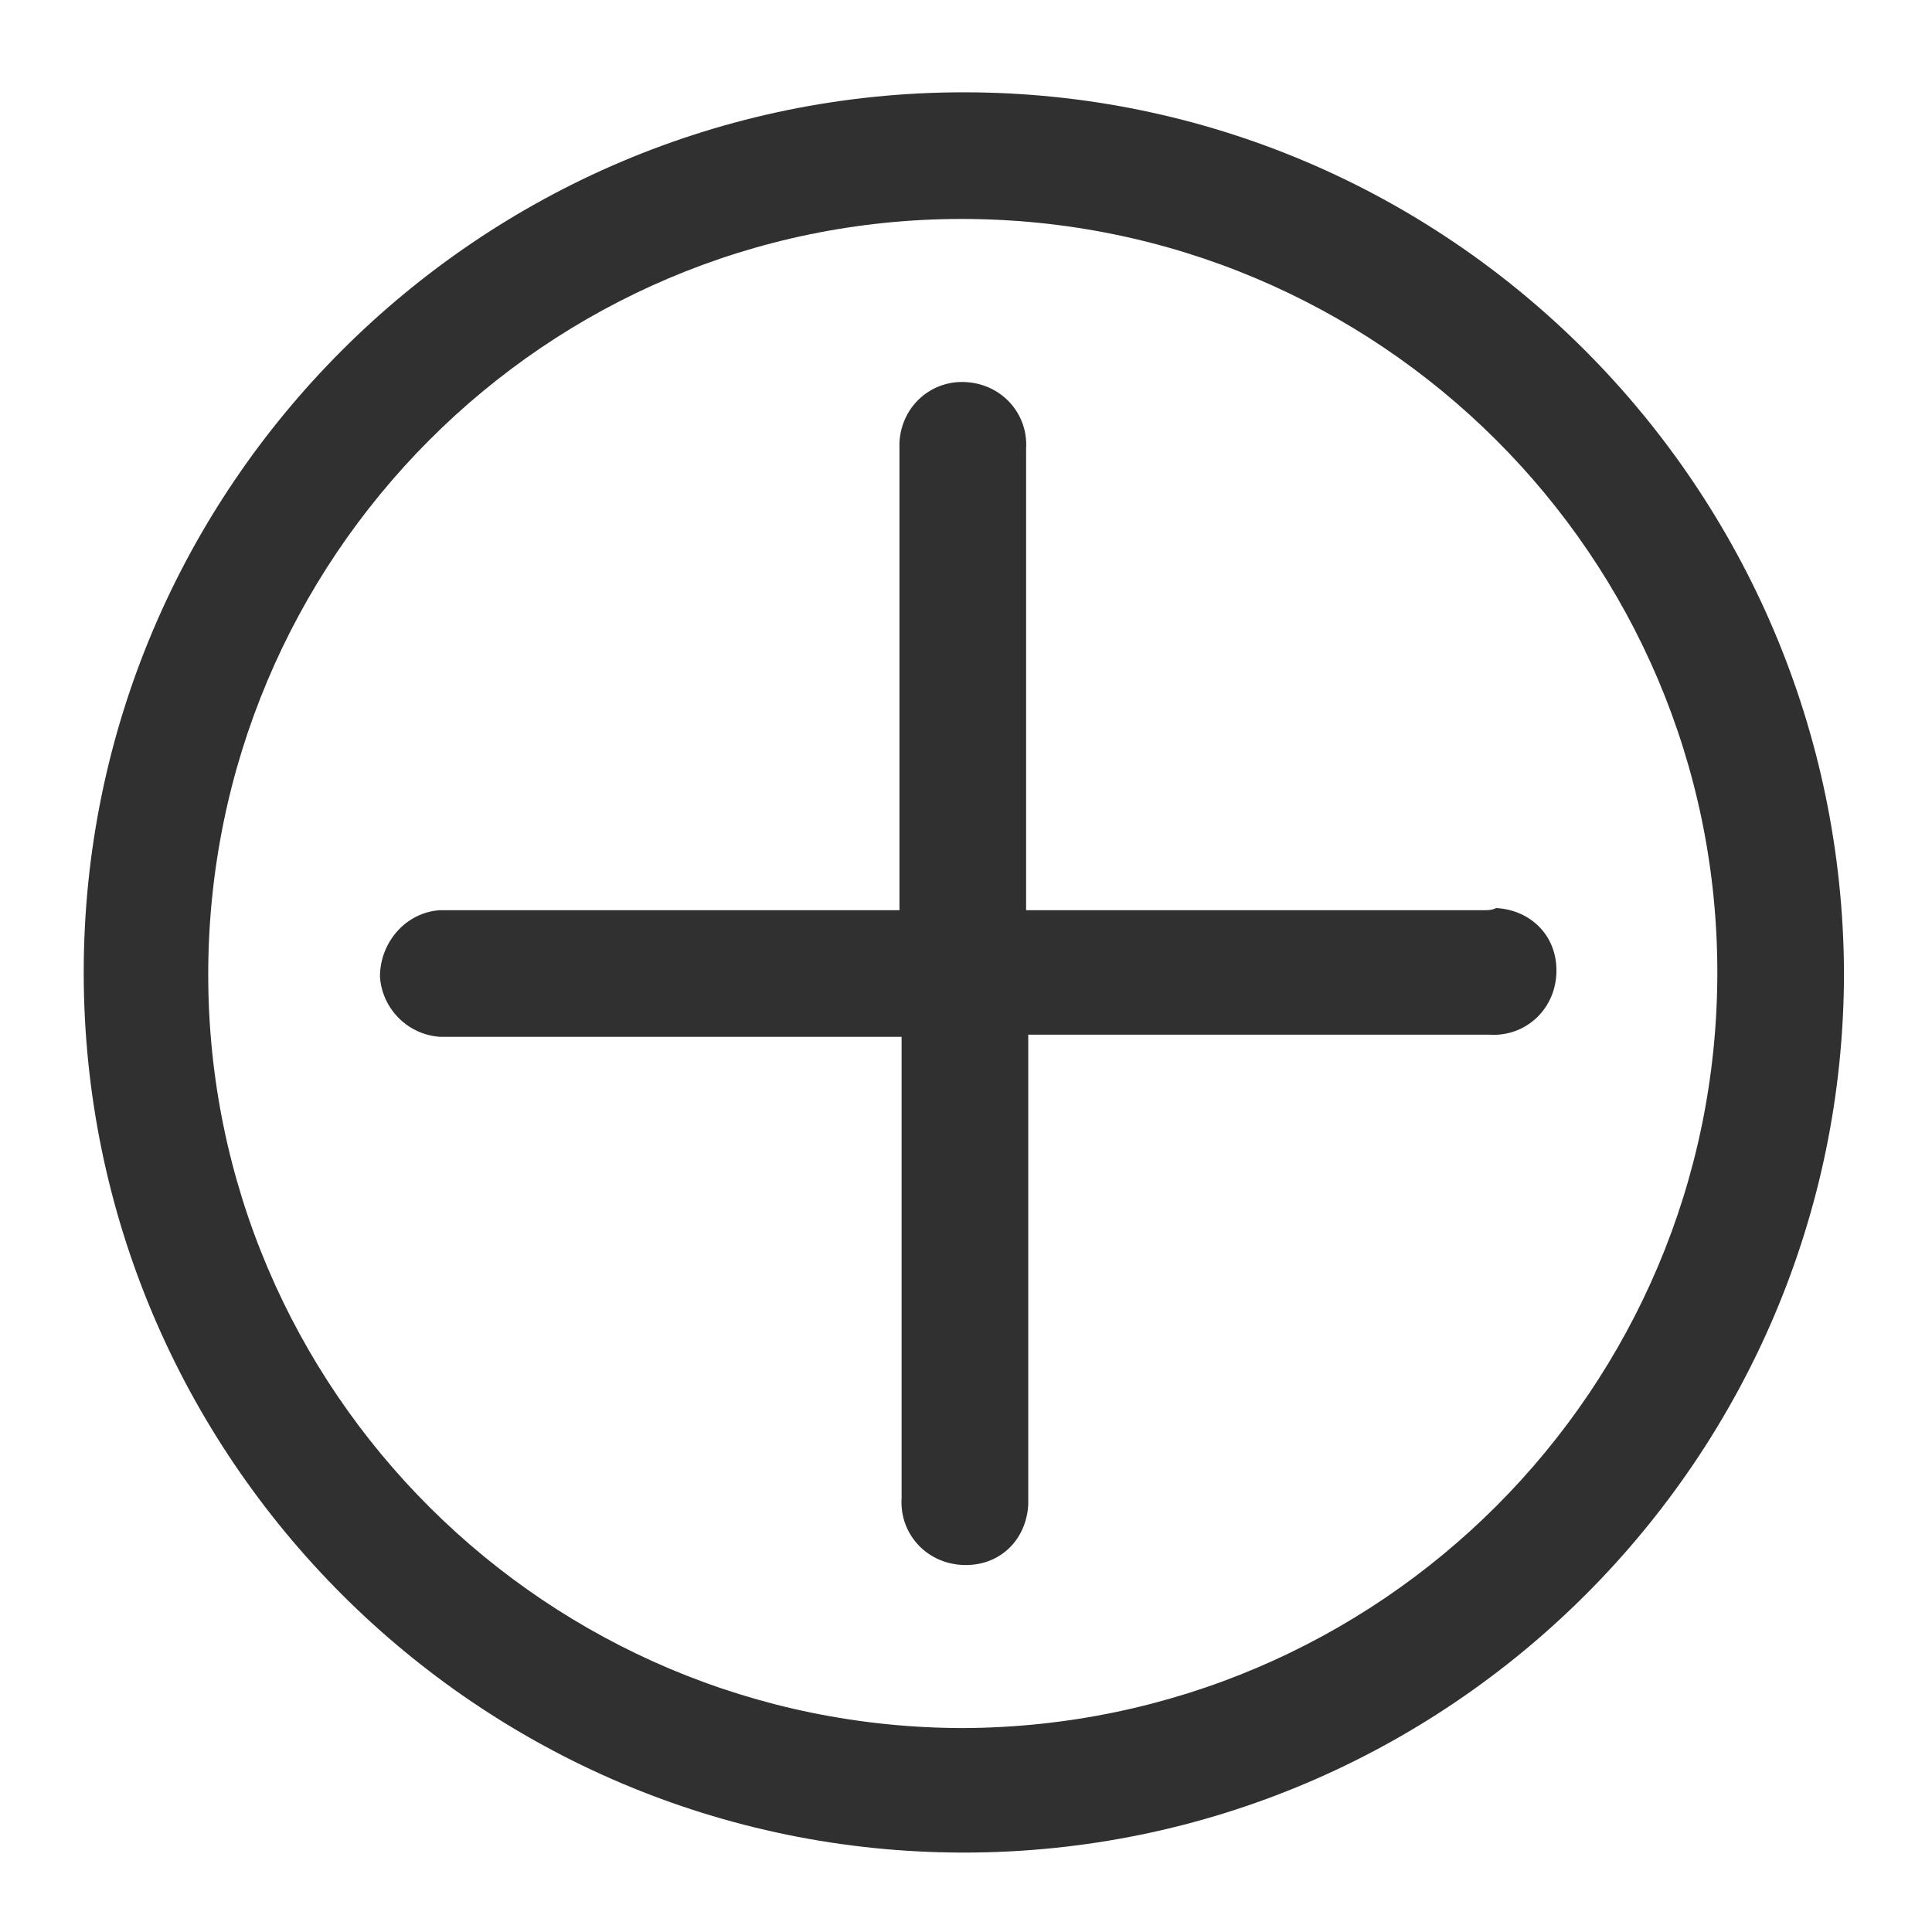<?xml version="1.0" encoding="utf-8"?>
<!-- Generator: Adobe Illustrator 21.0.0, SVG Export Plug-In . SVG Version: 6.00 Build 0)  -->
<svg version="1.1" id="Ebene_1" xmlns="http://www.w3.org/2000/svg" xmlns:xlink="http://www.w3.org/1999/xlink" x="0px" y="0px"
	 viewBox="0 0 90 90" style="enable-background:new 0 0 90 90;" xml:space="preserve">
<style type="text/css">
	.st0{fill:#303030;}
</style>
<path class="st0" d="M44.9,4.3c-22.6,0-41,18.4-41,41s18.4,41,41,41s41-18.4,41-41l0,0C85.8,22.7,67.5,4.3,44.9,4.3z M44.9,80.5
	c-19.4,0-35.2-15.7-35.2-35.1s15.7-35.2,35.1-35.2S80,25.9,80,45.3c0,0,0,0,0,0C80,64.7,64.3,80.4,44.9,80.5z"/>
<path class="st0" d="M69.2,42.4H47.8V20.9c0.1-1.6-1.1-3-2.8-3.1c-1.6-0.1-3,1.1-3.1,2.8c0,0.1,0,0.2,0,0.3v21.5H20.5
	c-1.6,0.1-2.8,1.5-2.8,3.1c0.1,1.5,1.3,2.7,2.8,2.8h21.5v21.5c-0.1,1.6,1.1,3,2.8,3.1s3-1.1,3.1-2.8c0-0.1,0-0.2,0-0.3V48.2h21.5
	c1.6,0.1,3-1.1,3.1-2.8s-1.1-3-2.8-3.1C69.5,42.4,69.3,42.4,69.2,42.4z"/>
</svg>
